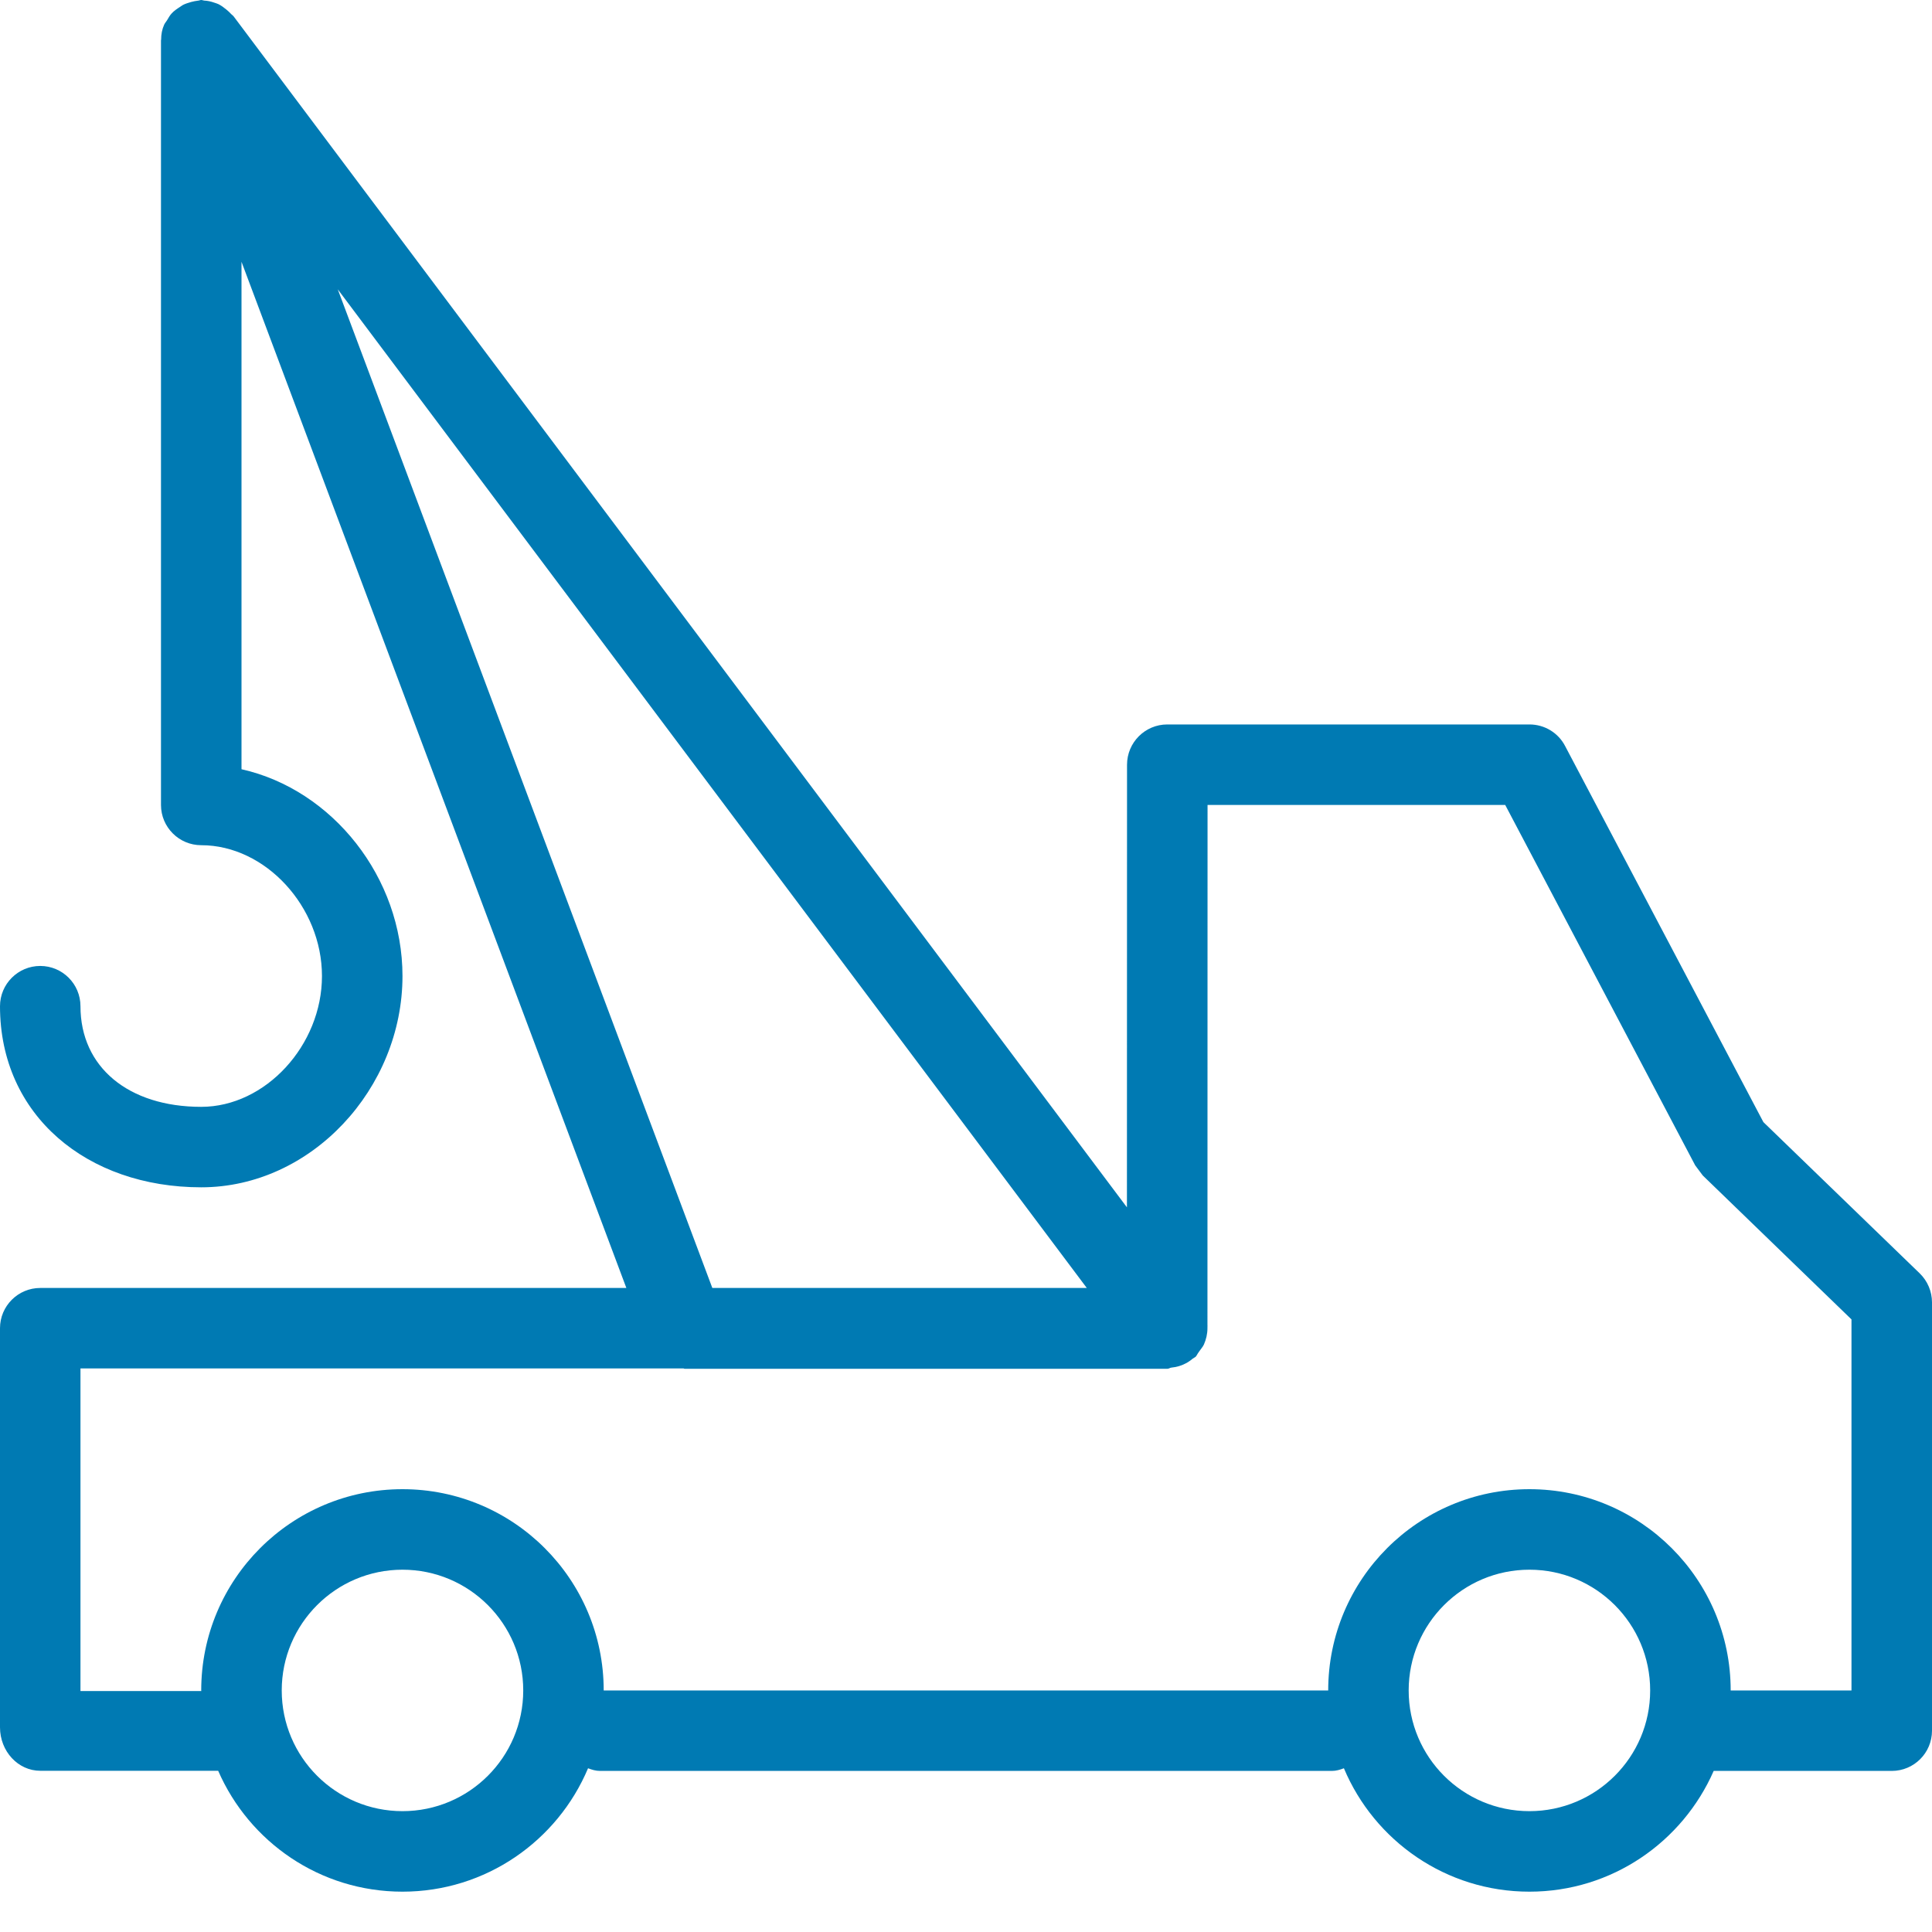 <svg width="40" height="40" viewBox="0 0 40 40" fill="none" xmlns="http://www.w3.org/2000/svg">
<path fill-rule="evenodd" clip-rule="evenodd" d="M38.333 34.999H35.832C35.832 32.698 33.965 30.832 31.665 30.832C29.364 30.832 27.499 32.698 27.499 34.999H12.499C12.499 32.698 10.633 30.832 8.333 30.832C6.031 30.832 4.166 32.698 4.166 34.999C4.166 35.002 4.168 35.007 4.168 35.011H1.666V28.332H14.152C14.159 28.332 14.164 28.339 14.171 28.339H24.171C24.202 28.339 24.223 28.317 24.252 28.315C24.357 28.304 24.456 28.277 24.544 28.23C24.599 28.202 24.644 28.171 24.69 28.132C24.711 28.115 24.735 28.107 24.756 28.089C24.779 28.063 24.792 28.029 24.813 28.002C24.82 27.99 24.827 27.98 24.836 27.969C24.867 27.924 24.902 27.886 24.926 27.836C24.971 27.732 24.999 27.619 24.999 27.499V27.471C24.999 27.457 25.001 27.445 24.999 27.433L25.001 16.666H31.164L35.097 24.127L35.254 24.337L38.333 27.317V34.999ZM31.665 37.498C30.285 37.498 29.165 36.379 29.165 34.999C29.165 33.619 30.285 32.499 31.665 32.499C33.045 32.499 34.165 33.619 34.165 34.999C34.165 36.379 33.045 37.498 31.665 37.498ZM8.333 37.498C6.953 37.498 5.833 36.379 5.833 34.999C5.833 33.619 6.953 32.499 8.333 32.499C9.713 32.499 10.833 33.619 10.833 34.999C10.833 36.379 9.713 37.498 8.333 37.498ZM6.993 5.99L22.501 26.666H14.748L6.993 5.99ZM39.747 26.365L36.509 23.232L32.403 15.444C32.261 15.171 31.977 14.999 31.667 14.999H24.167C23.707 14.999 23.334 15.373 23.334 15.833L23.332 24.997L4.838 0.34C4.823 0.32 4.805 0.311 4.788 0.293C4.756 0.257 4.722 0.227 4.683 0.195C4.631 0.152 4.58 0.115 4.523 0.086C4.495 0.073 4.466 0.065 4.437 0.055C4.366 0.03 4.298 0.015 4.227 0.012C4.205 0.01 4.188 0 4.166 0C4.143 0 4.125 0.012 4.102 0.013C4.053 0.019 4.006 0.028 3.958 0.041C3.898 0.059 3.84 0.075 3.787 0.103C3.765 0.115 3.748 0.13 3.728 0.142C3.666 0.182 3.605 0.222 3.555 0.277C3.515 0.318 3.488 0.372 3.457 0.422C3.438 0.453 3.412 0.48 3.398 0.513C3.356 0.606 3.336 0.71 3.336 0.822C3.336 0.825 3.333 0.828 3.333 0.833V16.666C3.333 17.126 3.707 17.499 4.166 17.499C5.495 17.499 6.666 18.772 6.666 20.208C6.666 21.643 5.495 22.916 4.166 22.916C2.66 22.916 1.666 22.094 1.666 20.833C1.666 20.372 1.293 19.999 0.833 19.999C0.374 19.999 0 20.372 0 20.833C0 23.093 1.802 24.582 4.166 24.582C6.448 24.582 8.333 22.534 8.333 20.208C8.333 18.173 6.89 16.35 5 15.926V5.42L12.968 26.666H0.833C0.374 26.666 0 27.039 0 27.499V35.762C0 36.259 0.374 36.662 0.833 36.662H4.517C5.158 38.134 6.623 39.165 8.333 39.165C10.061 39.165 11.544 38.11 12.175 36.61C12.255 36.641 12.336 36.665 12.425 36.665H27.574C27.662 36.665 27.744 36.641 27.824 36.61C28.454 38.11 29.936 39.165 31.665 39.165C33.372 39.165 34.835 38.135 35.48 36.665H39.167C39.627 36.665 40 36.292 40 35.832V26.964C40 26.739 39.908 26.522 39.747 26.365Z" fill="#007AB3"/>
</svg>
